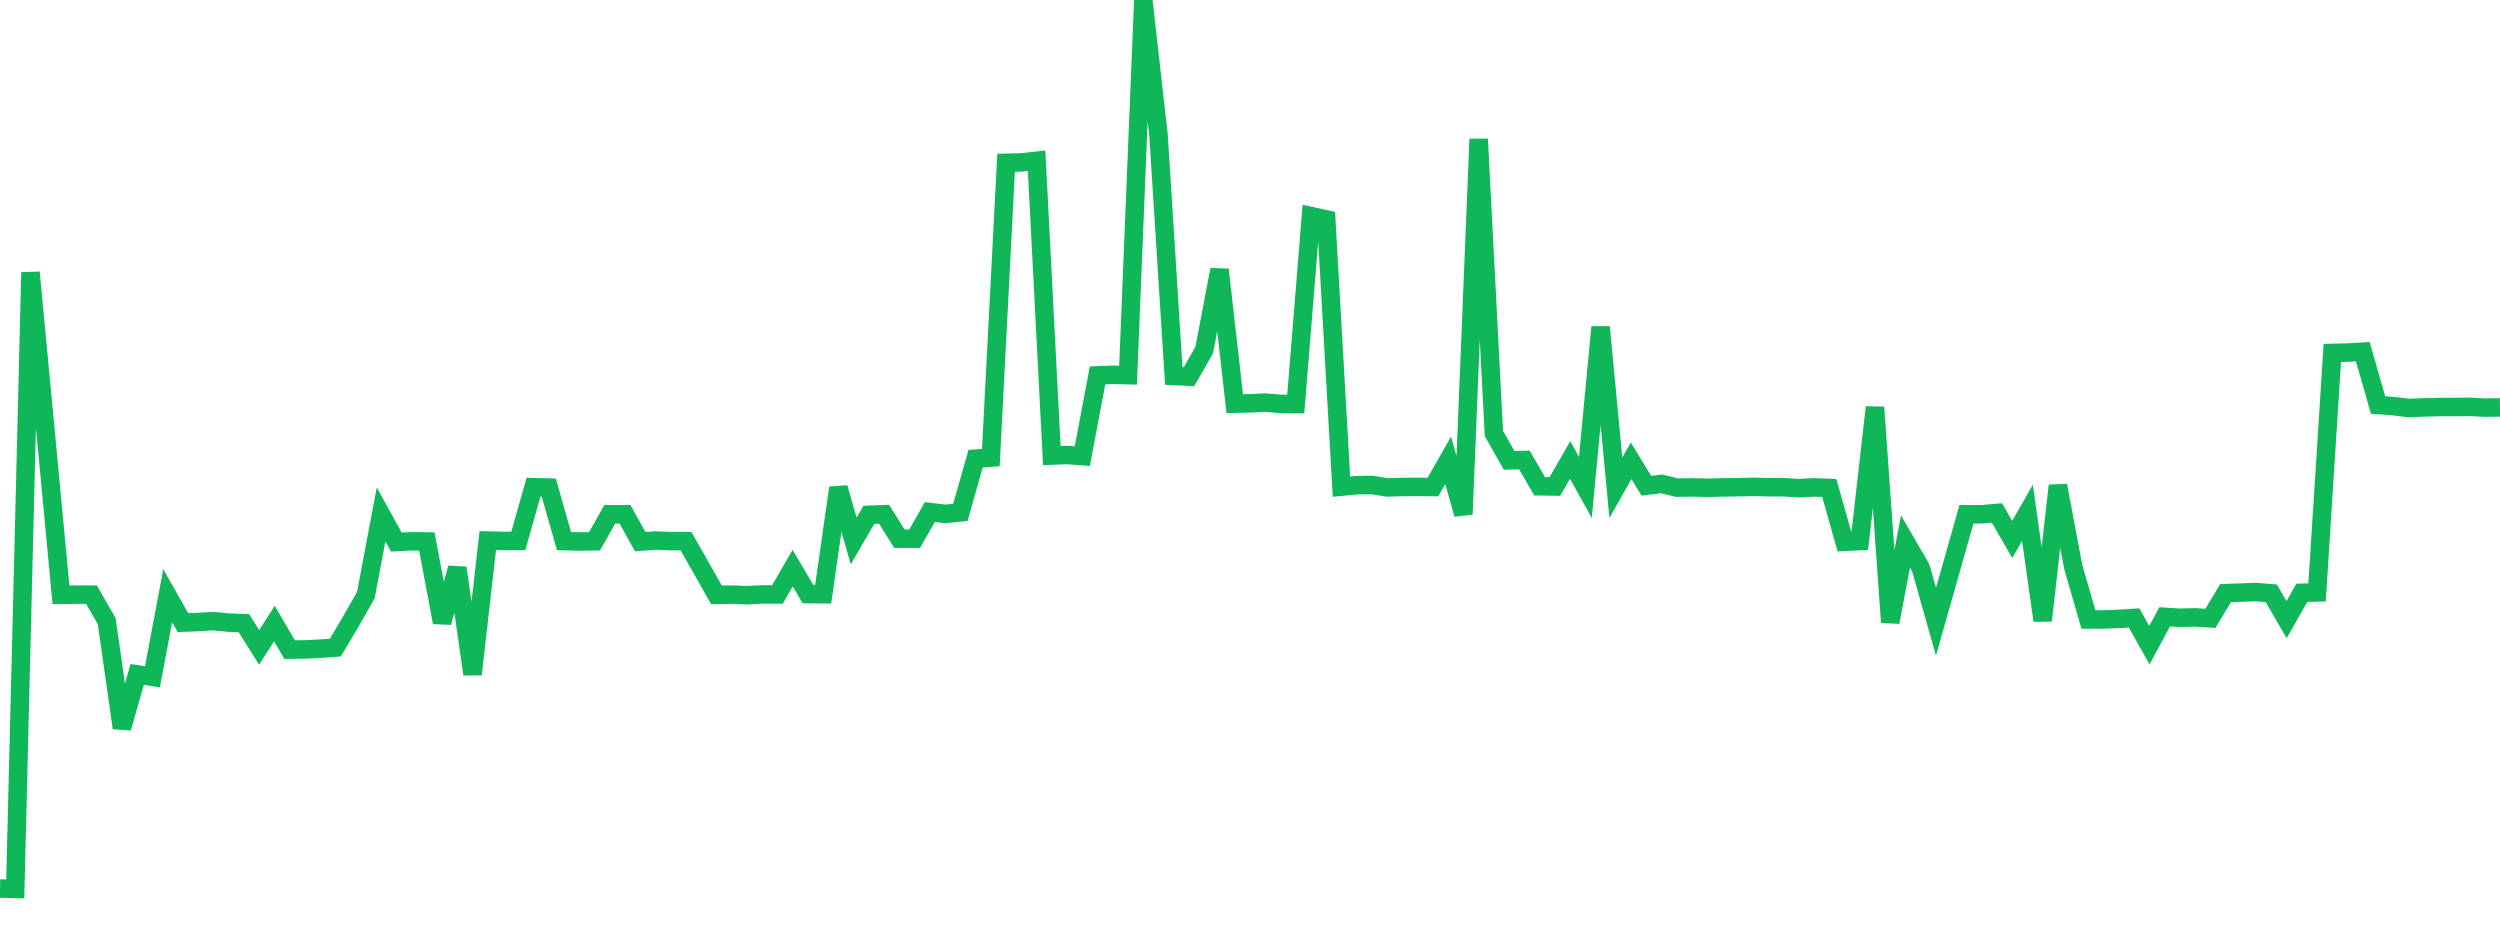 <?xml version="1.0" standalone="no"?>
<!DOCTYPE svg PUBLIC "-//W3C//DTD SVG 1.1//EN" "http://www.w3.org/Graphics/SVG/1.1/DTD/svg11.dtd">
<svg width="135" height="50" viewBox="0 0 135 50" preserveAspectRatio="none" class="sparkline" xmlns="http://www.w3.org/2000/svg"
xmlns:xlink="http://www.w3.org/1999/xlink"><path  class="sparkline--line" d="M 0 47.98 L 0 47.98 L 0.823 48 L 1.646 14.71 L 2.47 23.41 L 3.293 32.12 L 4.116 32.11 L 4.939 32.11 L 5.762 33.54 L 6.585 39.31 L 7.409 36.42 L 8.232 36.55 L 9.055 32.17 L 9.878 33.62 L 10.701 33.59 L 11.524 33.54 L 12.348 33.62 L 13.171 33.65 L 13.994 34.96 L 14.817 33.67 L 15.64 35.08 L 16.463 35.07 L 17.287 35.03 L 18.11 34.97 L 18.933 33.58 L 19.756 32.14 L 20.579 27.78 L 21.402 29.27 L 22.226 29.23 L 23.049 29.24 L 23.872 33.61 L 24.695 30.67 L 25.518 36.41 L 26.341 29.19 L 27.165 29.21 L 27.988 29.21 L 28.811 26.31 L 29.634 26.33 L 30.457 29.22 L 31.28 29.24 L 32.104 29.23 L 32.927 27.77 L 33.75 27.77 L 34.573 29.25 L 35.396 29.19 L 36.22 29.22 L 37.043 29.22 L 37.866 30.67 L 38.689 32.12 L 39.512 32.11 L 40.335 32.14 L 41.159 32.1 L 41.982 32.1 L 42.805 30.68 L 43.628 32.08 L 44.451 32.09 L 45.274 26.34 L 46.098 29.21 L 46.921 27.8 L 47.744 27.77 L 48.567 29.09 L 49.39 29.09 L 50.213 27.65 L 51.037 27.75 L 51.86 27.67 L 52.683 24.77 L 53.506 24.71 L 54.329 8.79 L 55.152 8.77 L 55.976 8.68 L 56.799 24.6 L 57.622 24.57 L 58.445 24.63 L 59.268 20.27 L 60.091 20.24 L 60.915 20.26 L 61.738 0 L 62.561 7.3 L 63.384 20.3 L 64.207 20.34 L 65.03 18.9 L 65.854 14.56 L 66.677 21.8 L 67.5 21.78 L 68.323 21.74 L 69.146 21.81 L 69.97 21.82 L 70.793 11.67 L 71.616 11.85 L 72.439 26.28 L 73.262 26.2 L 74.085 26.19 L 74.909 26.32 L 75.732 26.3 L 76.555 26.29 L 77.378 26.3 L 78.201 24.86 L 79.024 27.77 L 79.848 7.51 L 80.671 23.41 L 81.494 24.86 L 82.317 24.84 L 83.14 26.26 L 83.963 26.27 L 84.787 24.84 L 85.61 26.32 L 86.433 17.66 L 87.256 26.34 L 88.079 24.88 L 88.902 26.23 L 89.726 26.13 L 90.549 26.33 L 91.372 26.32 L 92.195 26.34 L 93.018 26.32 L 93.841 26.31 L 94.665 26.29 L 95.488 26.31 L 96.311 26.31 L 97.134 26.36 L 97.957 26.32 L 98.78 26.35 L 99.604 29.26 L 100.427 29.22 L 101.25 21.99 L 102.073 33.6 L 102.896 29.24 L 103.72 30.66 L 104.543 33.57 L 105.366 30.68 L 106.189 27.77 L 107.012 27.77 L 107.835 27.7 L 108.659 29.13 L 109.482 27.69 L 110.305 33.51 L 111.128 26.22 L 111.951 30.6 L 112.774 33.45 L 113.598 33.45 L 114.421 33.42 L 115.244 33.37 L 116.067 34.84 L 116.89 33.31 L 117.713 33.36 L 118.537 33.34 L 119.36 33.39 L 120.183 32.03 L 121.006 32 L 121.829 31.97 L 122.652 32.04 L 123.476 33.46 L 124.299 32.01 L 125.122 31.99 L 125.945 19.06 L 126.768 19.04 L 127.591 18.99 L 128.415 21.87 L 129.238 21.93 L 130.061 22.03 L 130.884 22 L 131.707 21.98 L 132.53 21.98 L 133.354 21.97 L 134.177 22.01 L 135 22" fill="none" stroke-width="1" stroke="#10b759"></path></svg>